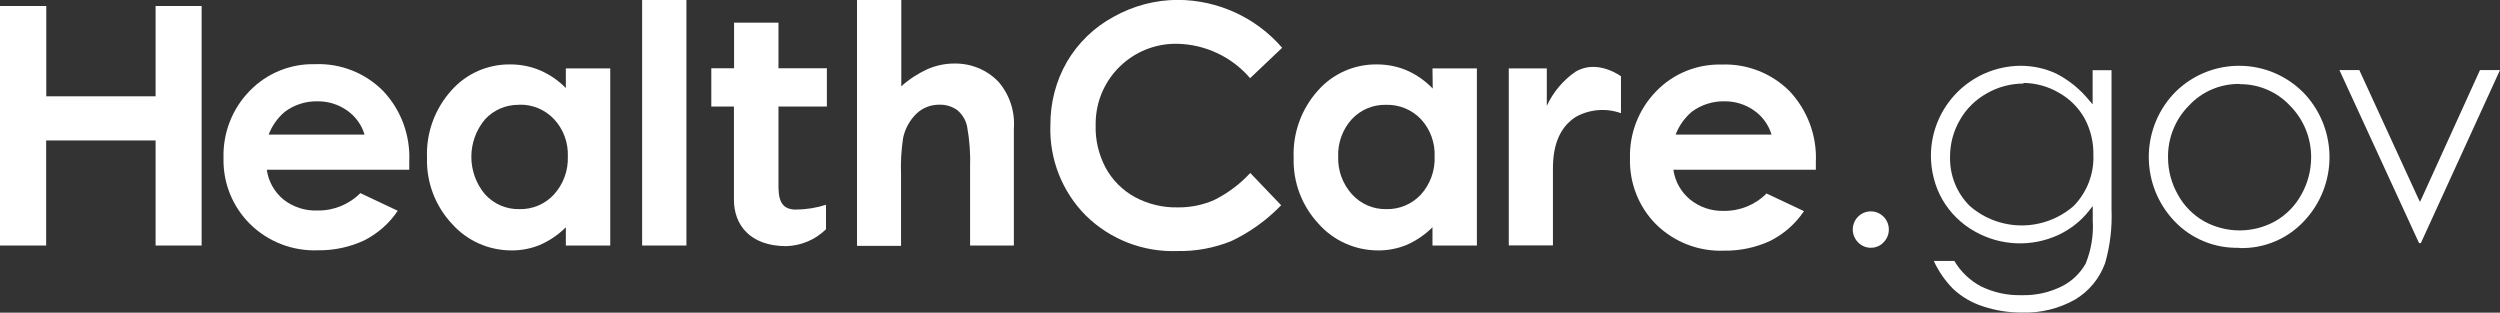 <?xml version="1.0" encoding="UTF-8"?><svg id="Layer_1" xmlns="http://www.w3.org/2000/svg" viewBox="0 0 199.88 25"><rect x="0" y="0" width="199.88" height="25" fill="#333333" stroke="none"/><defs><style>.cls-1{fill:#fff;stroke-width:0px;}</style></defs><path class="cls-1" d="M0,.48h3.7v7.22h8.74V.48h3.68v19.15h-3.68v-8.4H3.69v8.4H0V.48Z"/><path class="cls-1" d="M32.71,13.57h-11.38c.13.93.6,1.77,1.32,2.37.78.62,1.75.93,2.74.89,1.28.02,2.51-.48,3.42-1.39l2.99,1.41c-.67,1.01-1.6,1.82-2.68,2.37-1.16.54-2.43.81-3.7.79-2.02.08-3.99-.68-5.43-2.1-1.4-1.39-2.17-3.29-2.12-5.27-.06-2,.69-3.94,2.09-5.37,1.37-1.42,3.27-2.19,5.24-2.14,2.03-.08,4,.7,5.43,2.14,1.44,1.52,2.19,3.56,2.09,5.66v.65ZM29.15,10.77c-.23-.78-.72-1.46-1.39-1.93-.69-.49-1.52-.75-2.37-.74-.94-.02-1.85.27-2.61.83-.58.49-1.03,1.12-1.3,1.83h7.67Z"/><path class="cls-1" d="M45.24,5.47h3.55v14.16h-3.55v-1.46c-.6.6-1.31,1.08-2.09,1.42-.72.29-1.49.44-2.27.43-1.81,0-3.54-.77-4.74-2.12-1.34-1.43-2.06-3.33-2-5.29-.08-1.97.62-3.9,1.94-5.37,1.2-1.36,2.93-2.12,4.74-2.09.81,0,1.62.16,2.37.48.77.33,1.46.81,2.05,1.41v-1.56ZM41.51,8.38c-1.04-.02-2.03.4-2.73,1.16-1.46,1.73-1.46,4.27,0,6,.7.77,1.69,1.2,2.73,1.18,1.05.03,2.06-.39,2.77-1.16.76-.83,1.16-1.92,1.12-3.05.04-1.11-.35-2.18-1.11-2.99-.72-.76-1.73-1.18-2.78-1.15h0Z"/><path class="cls-1" d="M51.34,0h3.54v19.63h-3.54V0Z"/><path class="cls-1" d="M63.67,16.75c.8,0,1.6-.13,2.37-.38v1.96c-.85.83-1.97,1.31-3.16,1.35-2.94,0-4.2-1.73-4.2-3.7v-7.46h-1.81v-3.06h1.82V1.81h3.55v3.65h3.87v3.06h-3.87v6.03c-.02,1.26.09,2.21,1.42,2.21Z"/><path class="cls-1" d="M68.54,0h3.52v6.9c.62-.56,1.33-1.02,2.09-1.37.67-.29,1.4-.45,2.13-.45,1.34-.03,2.63.5,3.55,1.46.89,1.03,1.33,2.37,1.23,3.73v9.36h-3.5v-6.2c.04-1.12-.04-2.23-.24-3.33-.11-.51-.39-.97-.79-1.3-.41-.29-.9-.44-1.4-.43-.69-.01-1.36.24-1.86.72-.55.54-.92,1.22-1.07,1.97-.14.96-.2,1.94-.16,2.91v5.69h-3.52V0Z"/><path class="cls-1" d="M102.5,3.83l-2.55,2.42c-1.47-1.71-3.59-2.71-5.85-2.75-3.54-.05-6.45,2.77-6.5,6.31,0,0,0,0,0,0v.19c-.04,1.18.24,2.35.79,3.4.54,1,1.37,1.83,2.37,2.37,1.05.56,2.23.84,3.42.81,1,.01,1.99-.19,2.9-.59,1.08-.54,2.06-1.27,2.88-2.16l2.47,2.58c-1.15,1.19-2.51,2.17-4,2.87-1.37.55-2.83.82-4.3.79-2.72.1-5.36-.92-7.31-2.83-1.91-1.92-2.94-4.54-2.84-7.25-.01-1.77.44-3.52,1.33-5.06.89-1.51,2.17-2.75,3.71-3.58,1.58-.89,3.36-1.36,5.17-1.36,3.2.02,6.23,1.41,8.32,3.83Z"/><path class="cls-1" d="M114.53,5.47h3.55v14.16h-3.55v-1.46c-.6.6-1.31,1.08-2.09,1.42-.72.29-1.49.44-2.27.43-1.81,0-3.54-.77-4.74-2.12-1.34-1.43-2.06-3.33-2-5.29-.08-1.97.62-3.9,1.94-5.37,1.2-1.36,2.93-2.12,4.74-2.09.81,0,1.62.16,2.37.48.78.34,1.48.84,2.07,1.45l-.02-1.6ZM110.8,8.38c-1.04-.02-2.03.4-2.73,1.16-.73.81-1.12,1.88-1.08,2.98-.04,1.11.36,2.2,1.11,3.02.7.77,1.69,1.2,2.73,1.18,1.05.03,2.06-.4,2.77-1.16.75-.83,1.15-1.93,1.1-3.05.05-1.1-.35-2.18-1.1-2.99-.73-.76-1.74-1.17-2.79-1.14h0Z"/><path class="cls-1" d="M120.62,5.47h3.05v2.99c.51-1.1,1.3-2.04,2.3-2.73,1.76-1.04,3.63.37,3.63.37v2.95c-1.19-.43-2.51-.32-3.62.3-1.22.79-1.82,2.14-1.82,4.12v6.15h-3.53V5.47Z"/><path class="cls-1" d="M145.2,13.57h-11.41c.13.93.6,1.77,1.32,2.37.76.62,1.72.95,2.71.92,1.28.02,2.51-.48,3.42-1.39l2.99,1.41c-.67,1.01-1.6,1.82-2.68,2.37-1.16.54-2.43.81-3.71.79-2.02.08-3.99-.68-5.43-2.1-1.39-1.39-2.14-3.3-2.09-5.26-.06-2,.69-3.94,2.09-5.38,1.37-1.42,3.27-2.19,5.24-2.14,2.03-.08,4.01.7,5.44,2.14,1.43,1.53,2.19,3.57,2.09,5.66v.62ZM141.64,10.77c-.23-.78-.72-1.46-1.39-1.93-.69-.49-1.52-.75-2.37-.74-.94-.02-1.85.27-2.61.83-.58.49-1.03,1.12-1.3,1.83h7.67Z"/><path class="cls-1" d="M149.58,19.81c-.38,0-.75-.15-1.02-.43-.57-.57-.57-1.49,0-2.06.56-.56,1.47-.56,2.03,0h0c.57.57.57,1.49,0,2.06-.26.28-.63.43-1.02.43h0Z"/><path class="cls-1" d="M161.72,24.99c-1.1.01-2.18-.16-3.22-.51-.86-.28-1.64-.74-2.31-1.35-.66-.66-1.19-1.42-1.58-2.27h1.64c.51.86,1.25,1.57,2.14,2.04,1.01.49,2.12.73,3.24.7,1.12.03,2.22-.21,3.22-.71.8-.4,1.46-1.03,1.9-1.81.45-1.1.64-2.28.57-3.46v-1.15l-.28.36c-.65.83-1.5,1.5-2.46,1.95-2.14.99-4.63.89-6.68-.27-1.08-.6-1.98-1.48-2.6-2.55-.61-1.07-.92-2.29-.92-3.52.02-3.95,3.21-7.15,7.16-7.18,1,0,1.99.21,2.89.64,1,.52,1.89,1.24,2.6,2.12l.28.32v-2.73h1.51v11.12c.06,1.45-.11,2.91-.51,4.3-.44,1.23-1.3,2.27-2.42,2.93-1.27.71-2.71,1.07-4.17,1.03h.02ZM161.79,6.68c-1.03,0-2.05.27-2.95.79-.89.5-1.64,1.23-2.14,2.12-.52.89-.79,1.9-.79,2.93-.04,1.48.53,2.91,1.58,3.95,2.38,2.07,5.92,2.07,8.3,0,1.06-1.08,1.64-2.56,1.58-4.08.02-1.02-.22-2.02-.7-2.92-.48-.86-1.19-1.57-2.05-2.05-.86-.51-1.85-.78-2.85-.79l.02.04Z"/><path class="cls-1" d="M179.03,19.81c-1.97.06-3.87-.73-5.21-2.16-2.65-2.82-2.7-7.2-.11-10.07,2.71-2.93,7.29-3.11,10.22-.4.14.13.28.26.4.4,2.6,2.88,2.55,7.27-.11,10.09-1.34,1.44-3.23,2.23-5.2,2.16v-.02ZM179.03,6.71c-1.52-.01-2.98.61-4.02,1.73-1.1,1.11-1.71,2.63-1.67,4.19,0,1.03.28,2.04.79,2.94.48.88,1.2,1.61,2.07,2.11,1.78.99,3.94.99,5.72,0,.87-.5,1.59-1.23,2.07-2.11.51-.89.78-1.91.79-2.94.02-1.56-.58-3.06-1.68-4.17-1.03-1.11-2.49-1.74-4-1.73l-.06-.02Z"/><polygon class="cls-1" points="193.55 19.44 193.41 19.44 187.04 5.6 188.63 5.6 193.33 15.83 193.48 16.14 193.63 15.83 198.28 5.6 199.88 5.6 193.55 19.44 193.55 19.44"/></svg>